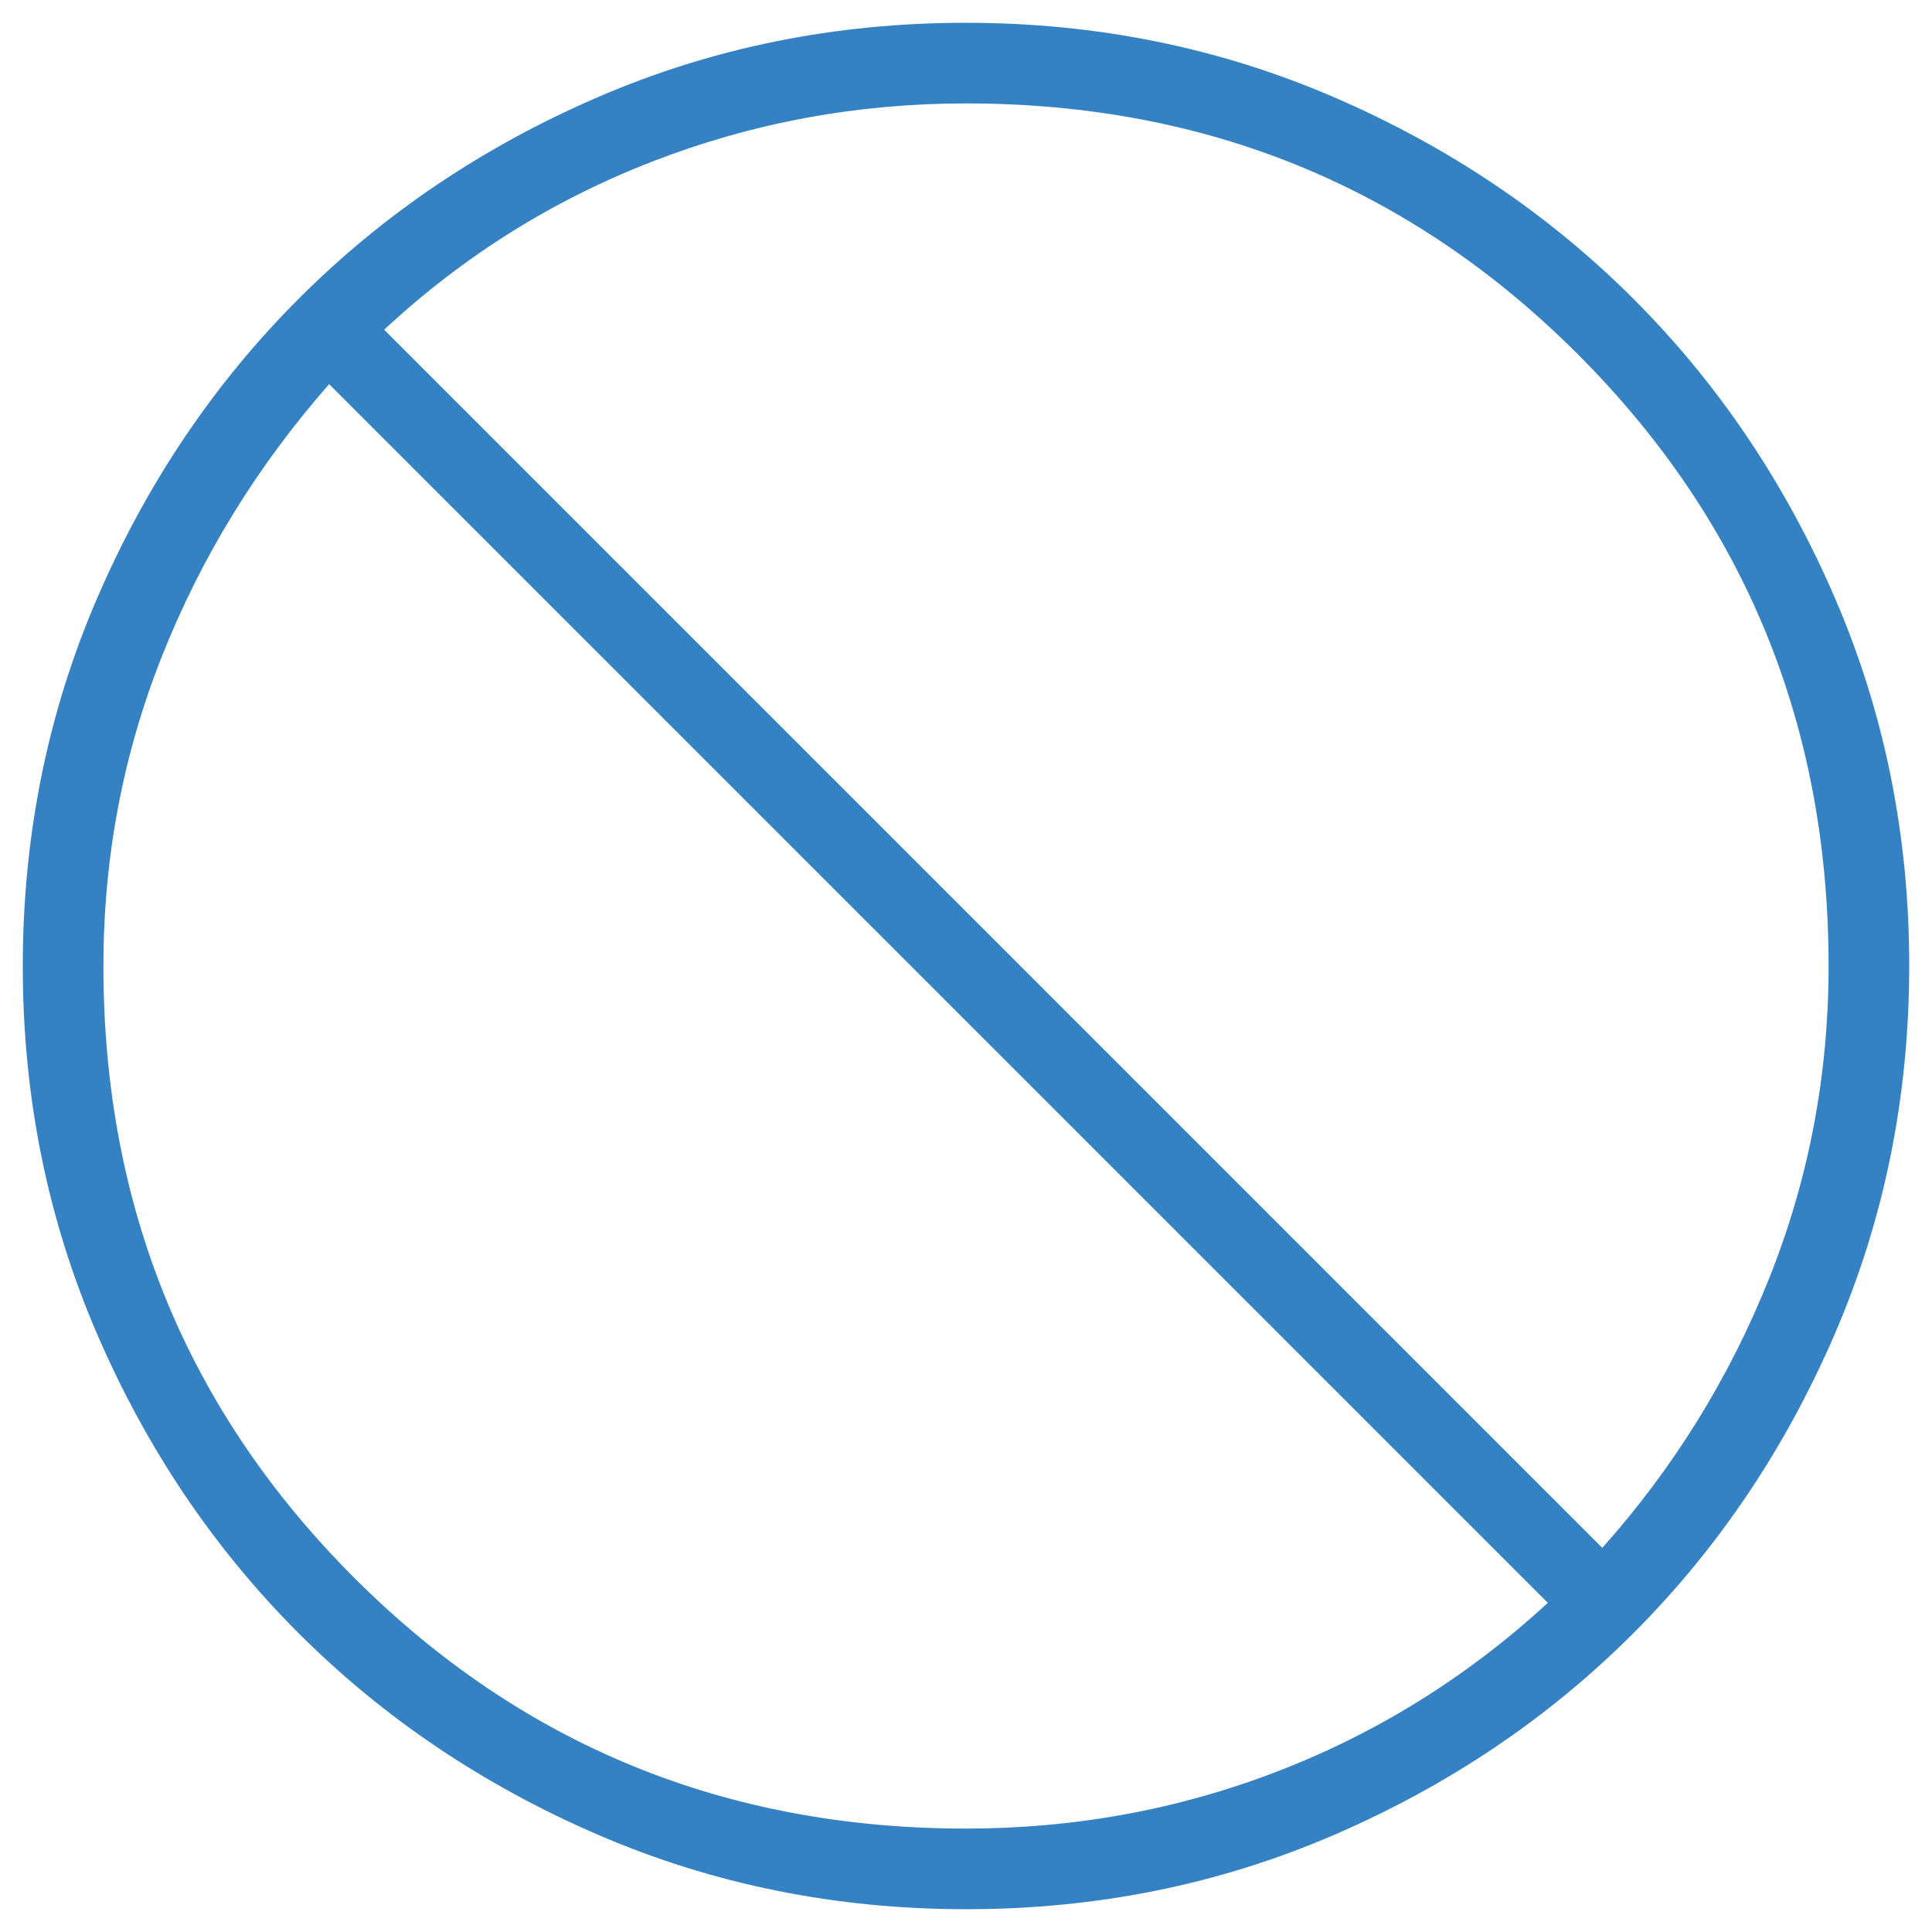 <?xml version="1.0" encoding="UTF-8"?> <svg xmlns="http://www.w3.org/2000/svg" width="53" height="53" viewBox="0 0 53 53" fill="none"><path d="M26.509 52.375C22.931 52.375 19.567 51.696 16.417 50.338C13.268 48.98 10.528 47.137 8.198 44.809C5.868 42.482 4.023 39.744 2.664 36.597C1.305 33.45 0.625 30.088 0.625 26.509C0.625 22.931 1.304 19.567 2.662 16.417C4.02 13.268 5.863 10.528 8.191 8.198C10.518 5.868 13.256 4.023 16.403 2.664C19.55 1.305 22.912 0.625 26.491 0.625C30.069 0.625 33.433 1.304 36.583 2.662C39.732 4.02 42.472 5.863 44.802 8.191C47.132 10.518 48.977 13.256 50.336 16.403C51.695 19.55 52.375 22.912 52.375 26.491C52.375 30.069 51.696 33.433 50.338 36.583C48.98 39.732 47.137 42.472 44.809 44.802C42.482 47.132 39.744 48.977 36.597 50.336C33.45 51.695 30.088 52.375 26.509 52.375ZM26.5 50.163C29.496 50.163 32.357 49.635 35.083 48.579C37.809 47.523 40.269 45.987 42.462 43.971L9.029 10.538C7.061 12.779 5.537 15.255 4.457 17.966C3.377 20.676 2.837 23.521 2.837 26.5C2.837 33.101 5.13 38.695 9.717 43.283C14.305 47.87 19.899 50.163 26.5 50.163ZM43.955 42.462C45.912 40.269 47.436 37.809 48.527 35.083C49.618 32.357 50.163 29.496 50.163 26.5C50.163 19.899 47.87 14.305 43.283 9.717C38.695 5.13 33.101 2.837 26.5 2.837C23.508 2.837 20.642 3.367 17.901 4.429C15.16 5.49 12.705 7.029 10.538 9.045L43.955 42.462Z" fill="#3482C3"></path></svg> 